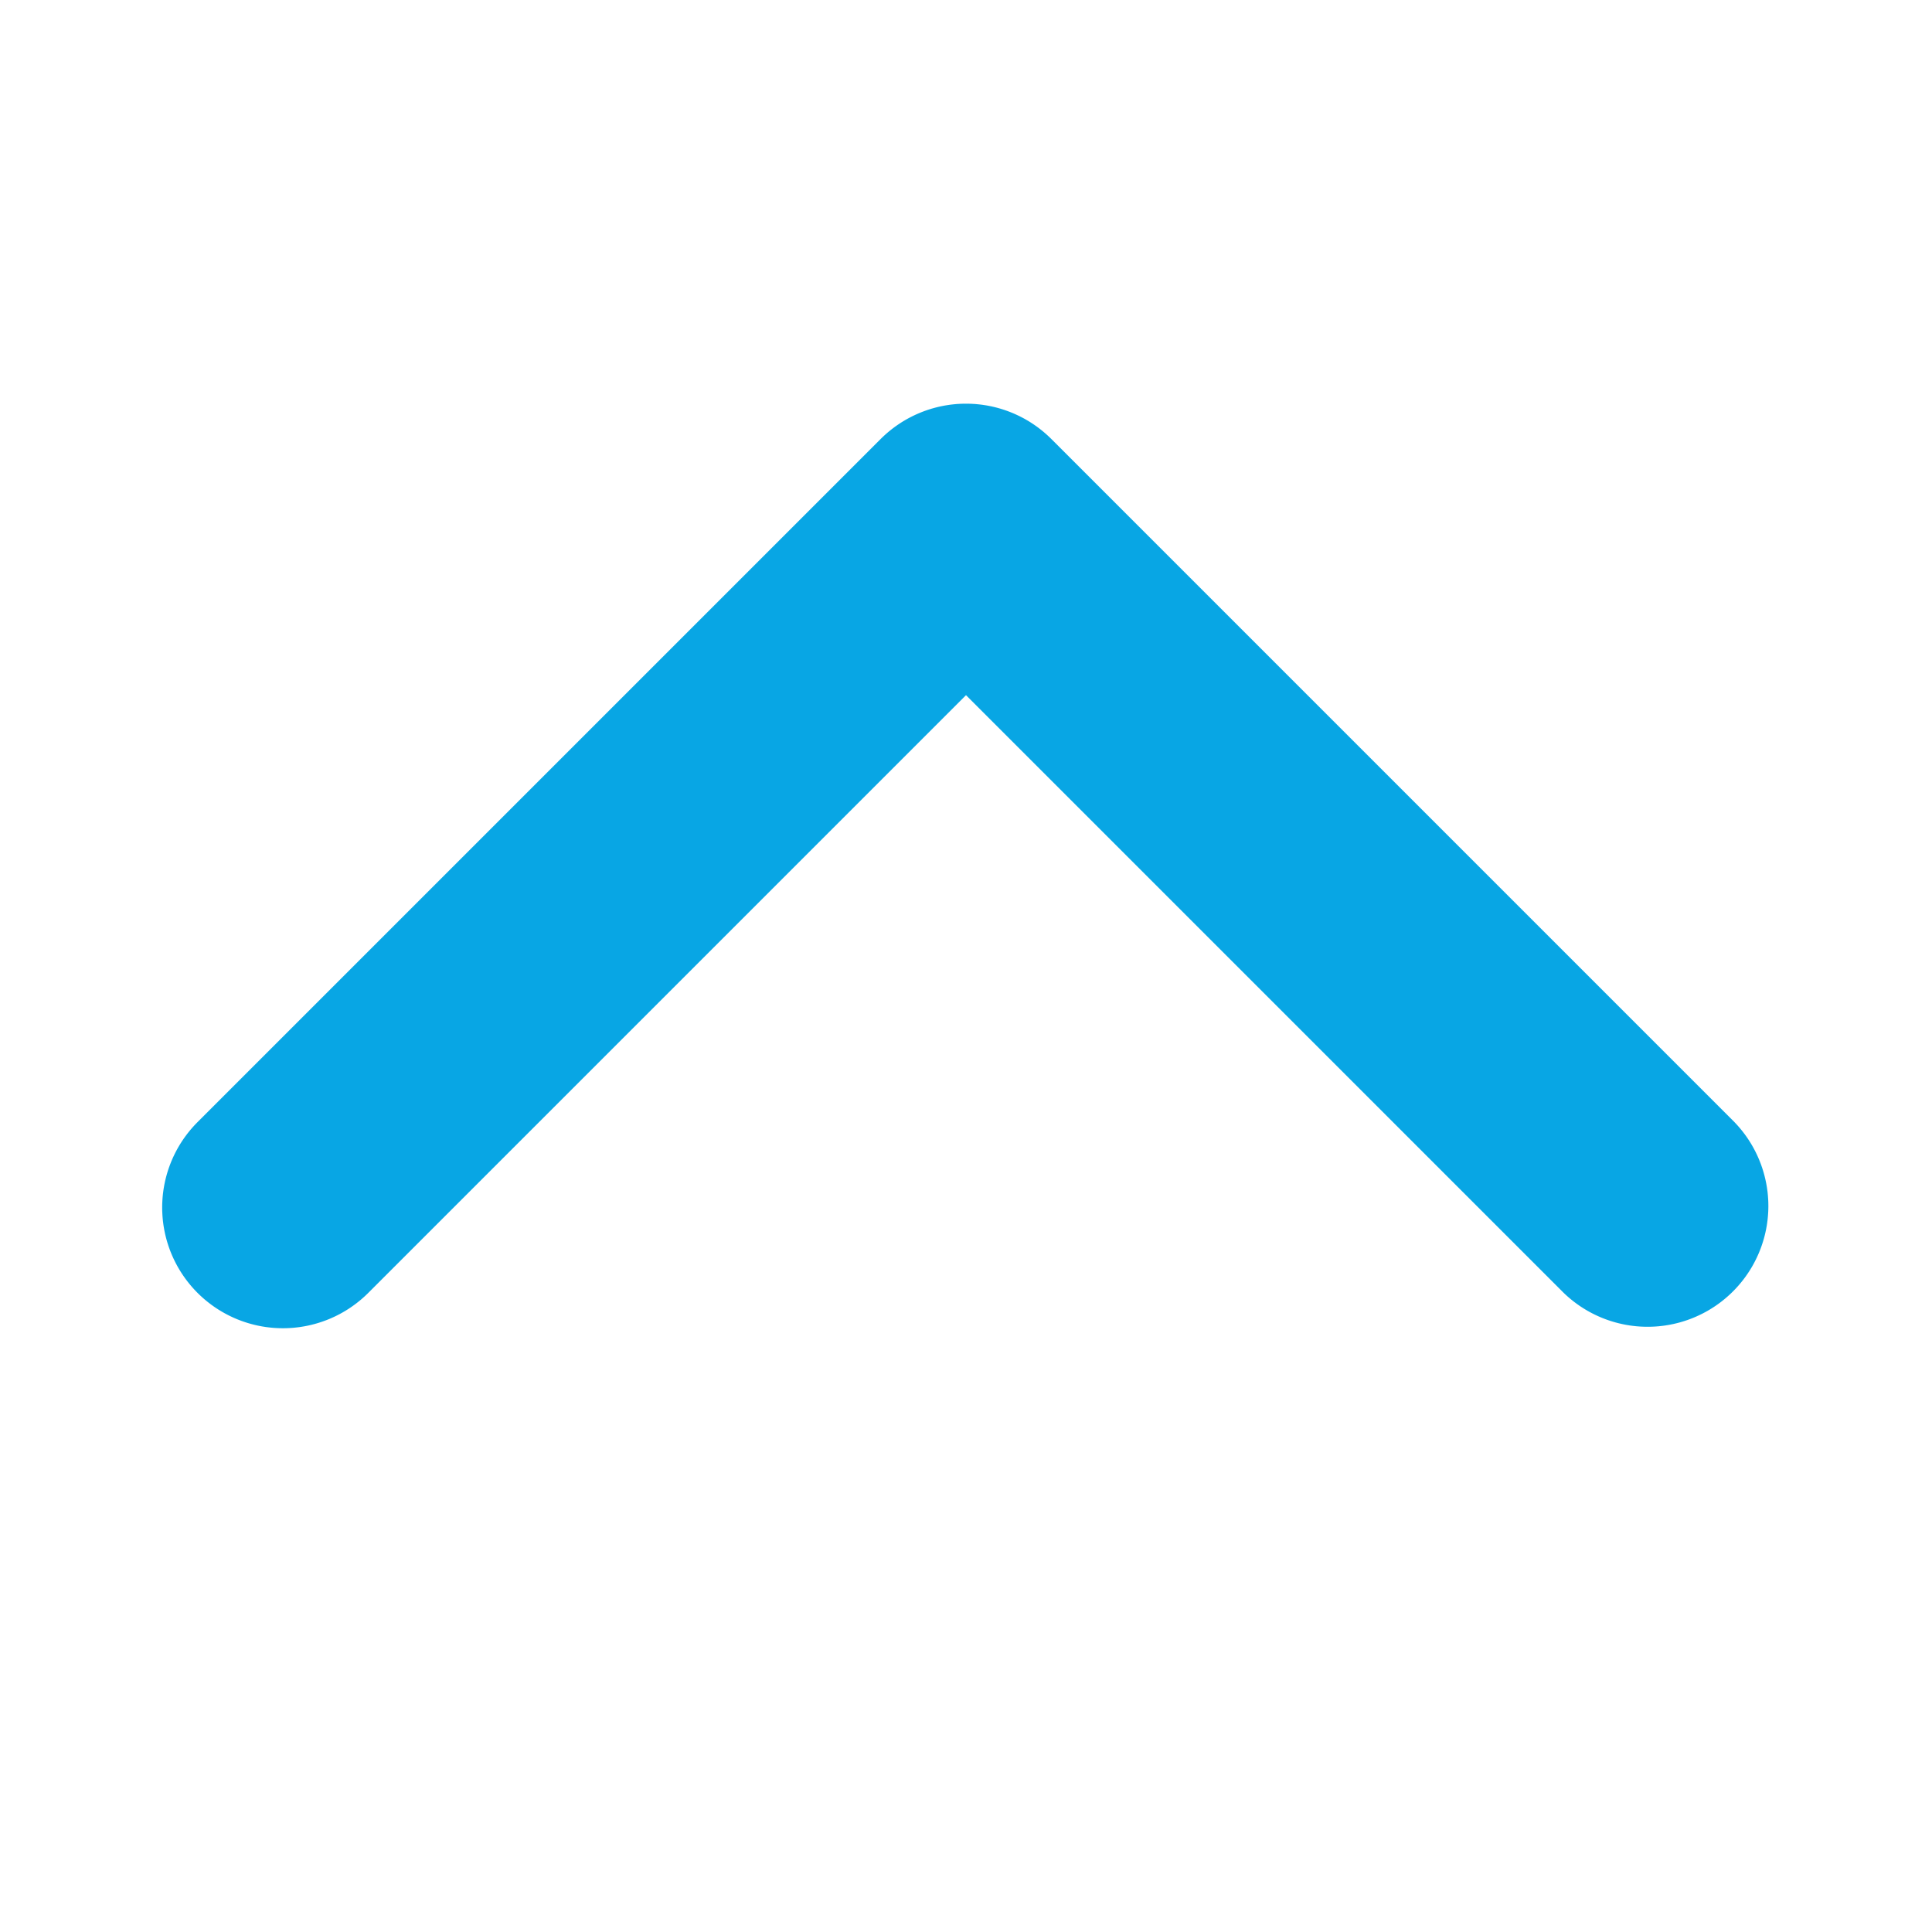 <svg width="100px" height="100px" viewBox="0 0 1024.00 1024.00" xmlns="http://www.w3.org/2000/svg" fill="#08a6e4" stroke="#08a6e4" stroke-width="0.01"><g id="SVGRepo_bgCarrier" stroke-width="0"></g><g id="SVGRepo_tracerCarrier" stroke-linecap="round" stroke-linejoin="round" stroke="#CCCCCC" stroke-width="4.096"></g><g id="SVGRepo_iconCarrier"><path fill="#08a6e4" d="M104.704 685.248a64 64 0 0 0 90.496 0l316.8-316.8 316.8 316.8a64 64 0 0 0 90.496-90.496L557.248 232.704a64 64 0 0 0-90.496 0L104.704 594.752a64 64 0 0 0 0 90.496z"></path></g></svg>